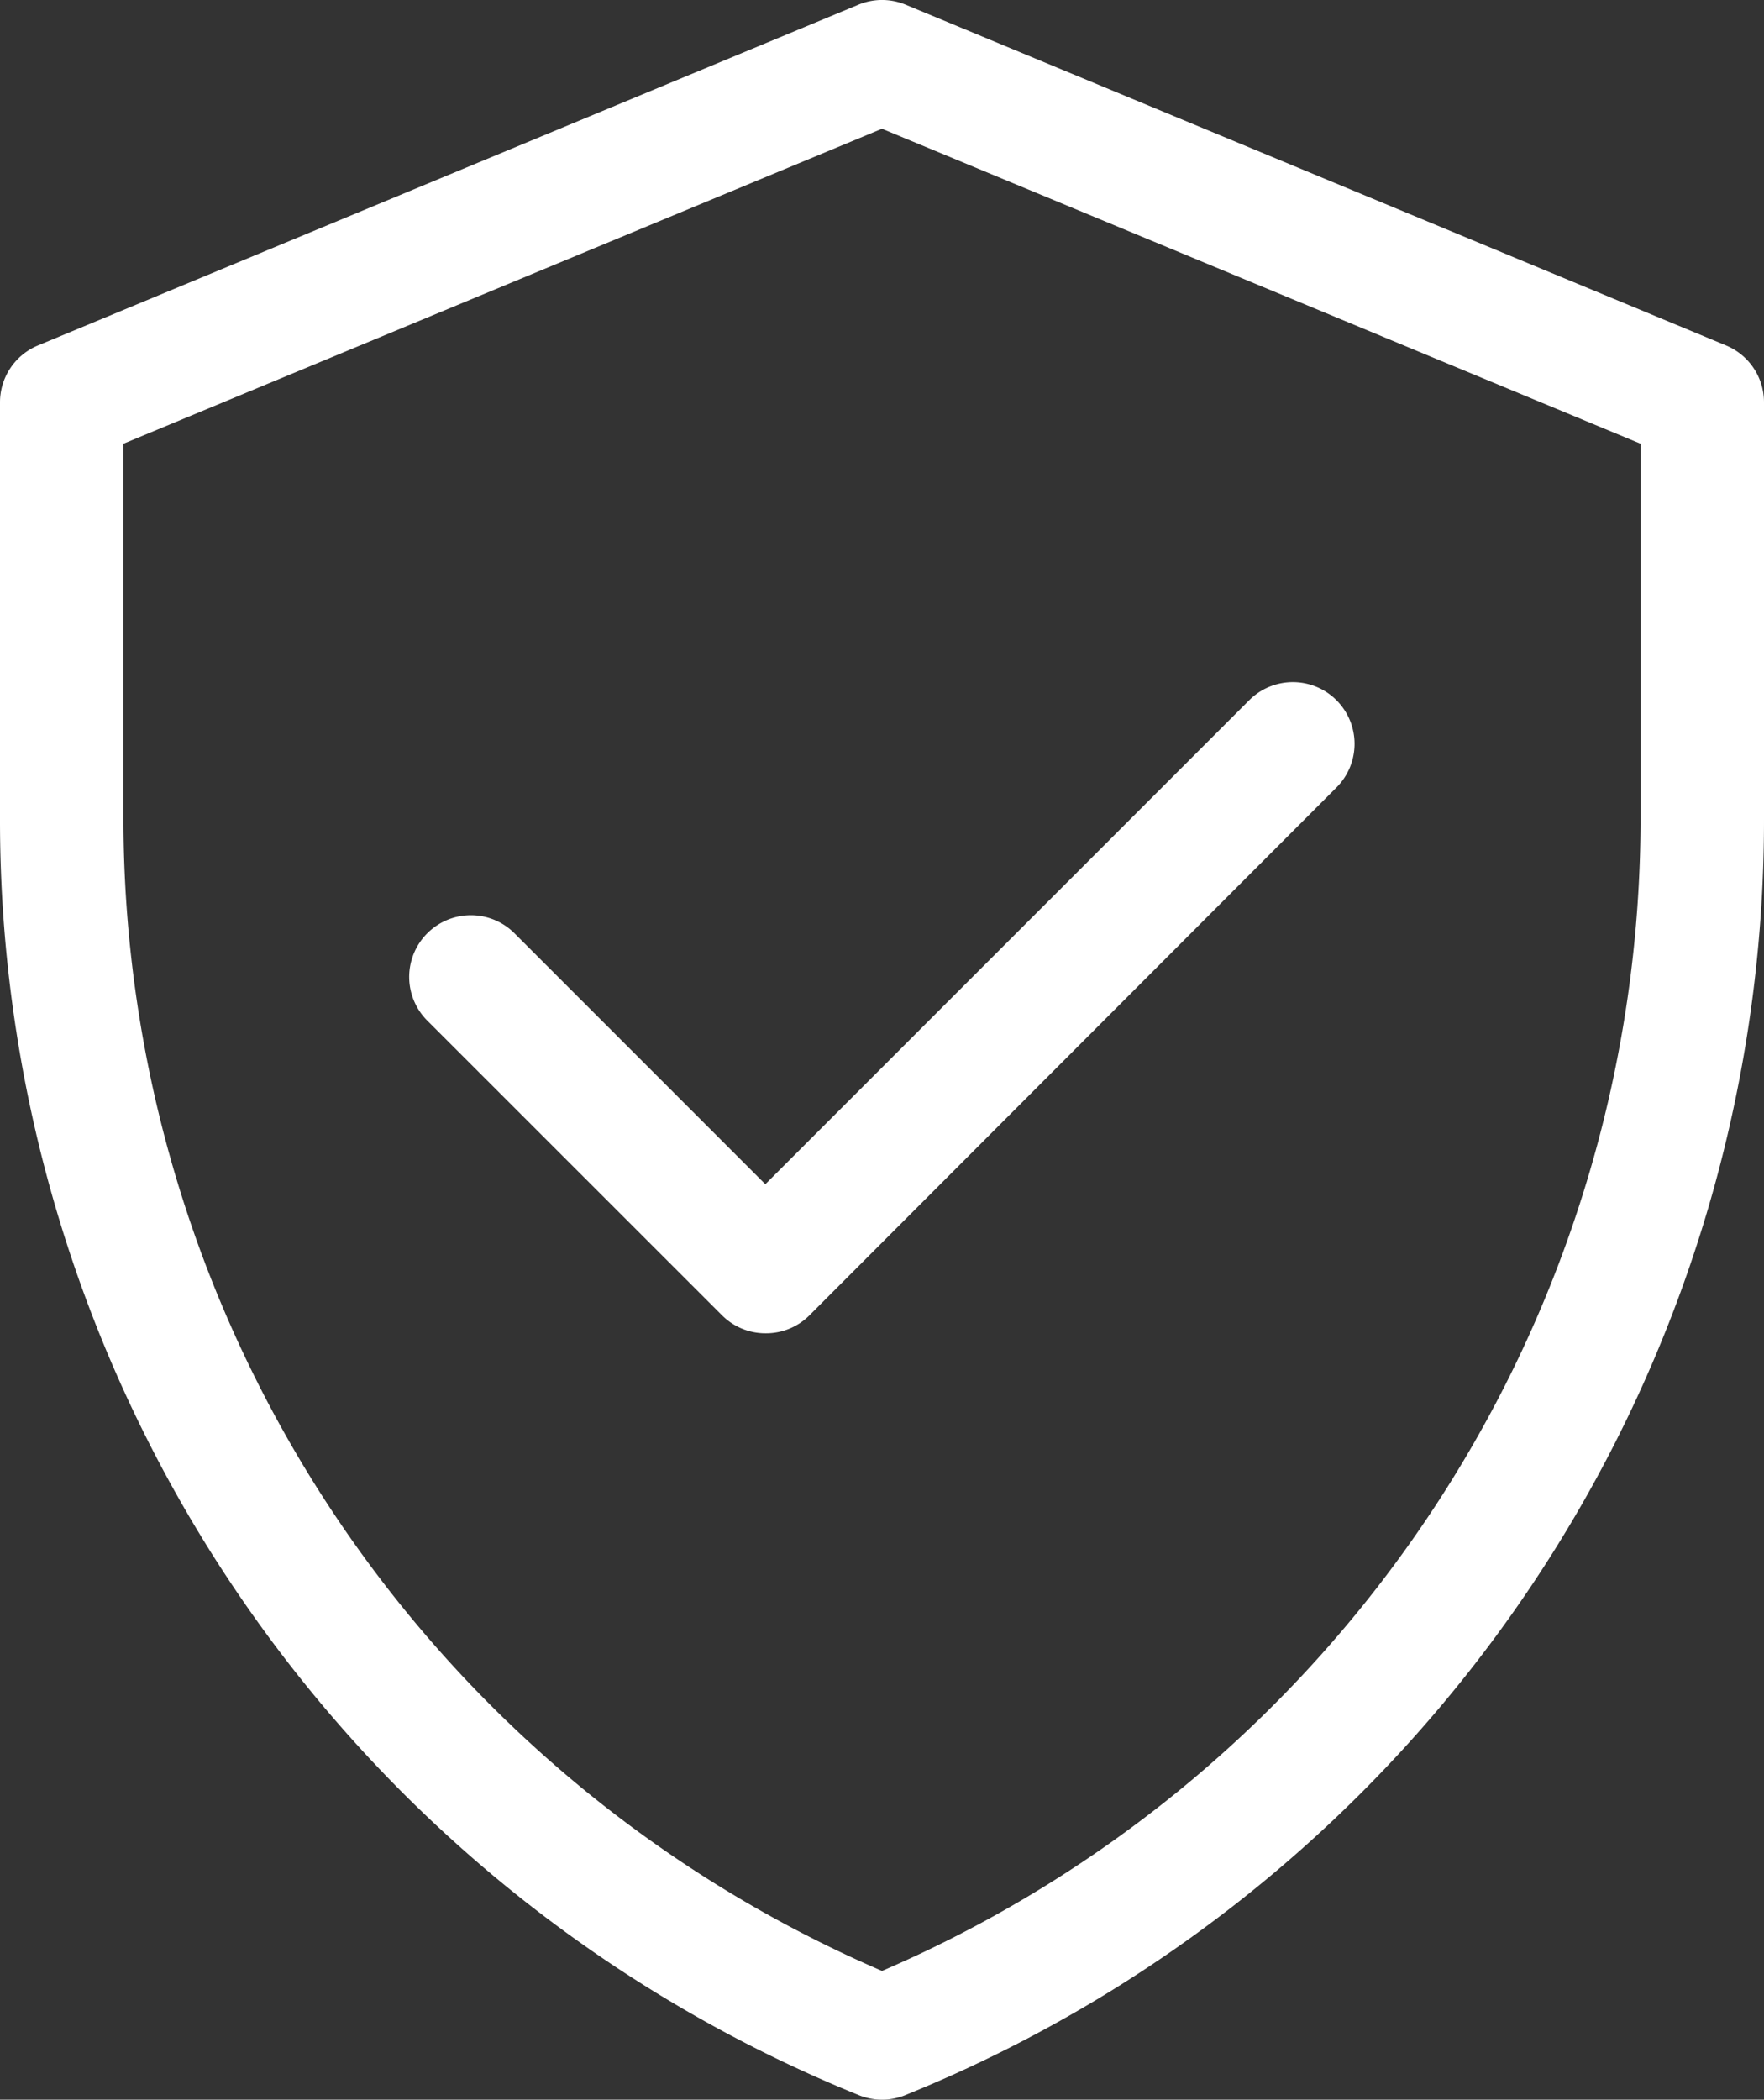 <svg xmlns="http://www.w3.org/2000/svg" xmlns:xlink="http://www.w3.org/1999/xlink" width="23.533" height="28" viewBox="0 0 23.533 28">
  <rect x="0" y="0" width="23.533" height="28" fill="#333333" stroke="none"/>
  <defs>
    <clipPath id="clip-path">
      <rect id="Rectangle_1021" data-name="Rectangle 1021" width="23.533" height="28" fill="#fff"/>
    </clipPath>
  </defs>
  <g id="Group_4818" data-name="Group 4818" clip-path="url(#clip-path)">
    <path id="Path_3677" data-name="Path 3677" d="M11.767,28a.821.821,0,0,1-.311-.061A18.345,18.345,0,0,1,0,10.89V5.367a.821.821,0,0,1,.508-.761L11.451.063a.822.822,0,0,1,.632,0L23.025,4.606a.821.821,0,0,1,.508.761V10.89A18.345,18.345,0,0,1,12.078,27.939a.821.821,0,0,1-.311.061M1.647,10.89A16.741,16.741,0,0,0,11.767,26.283,16.741,16.741,0,0,0,21.886,10.89V5.917l-10.12-4.2L1.647,5.917Zm8.566,6.89a.818.818,0,0,1-.582-.241L5.7,13.61a.823.823,0,1,1,1.164-1.164l3.346,3.346,6.454-6.453A.823.823,0,1,1,17.831,10.5L10.8,17.539a.818.818,0,0,1-.582.241" fill="#fff"/>
  </g>
</svg>
